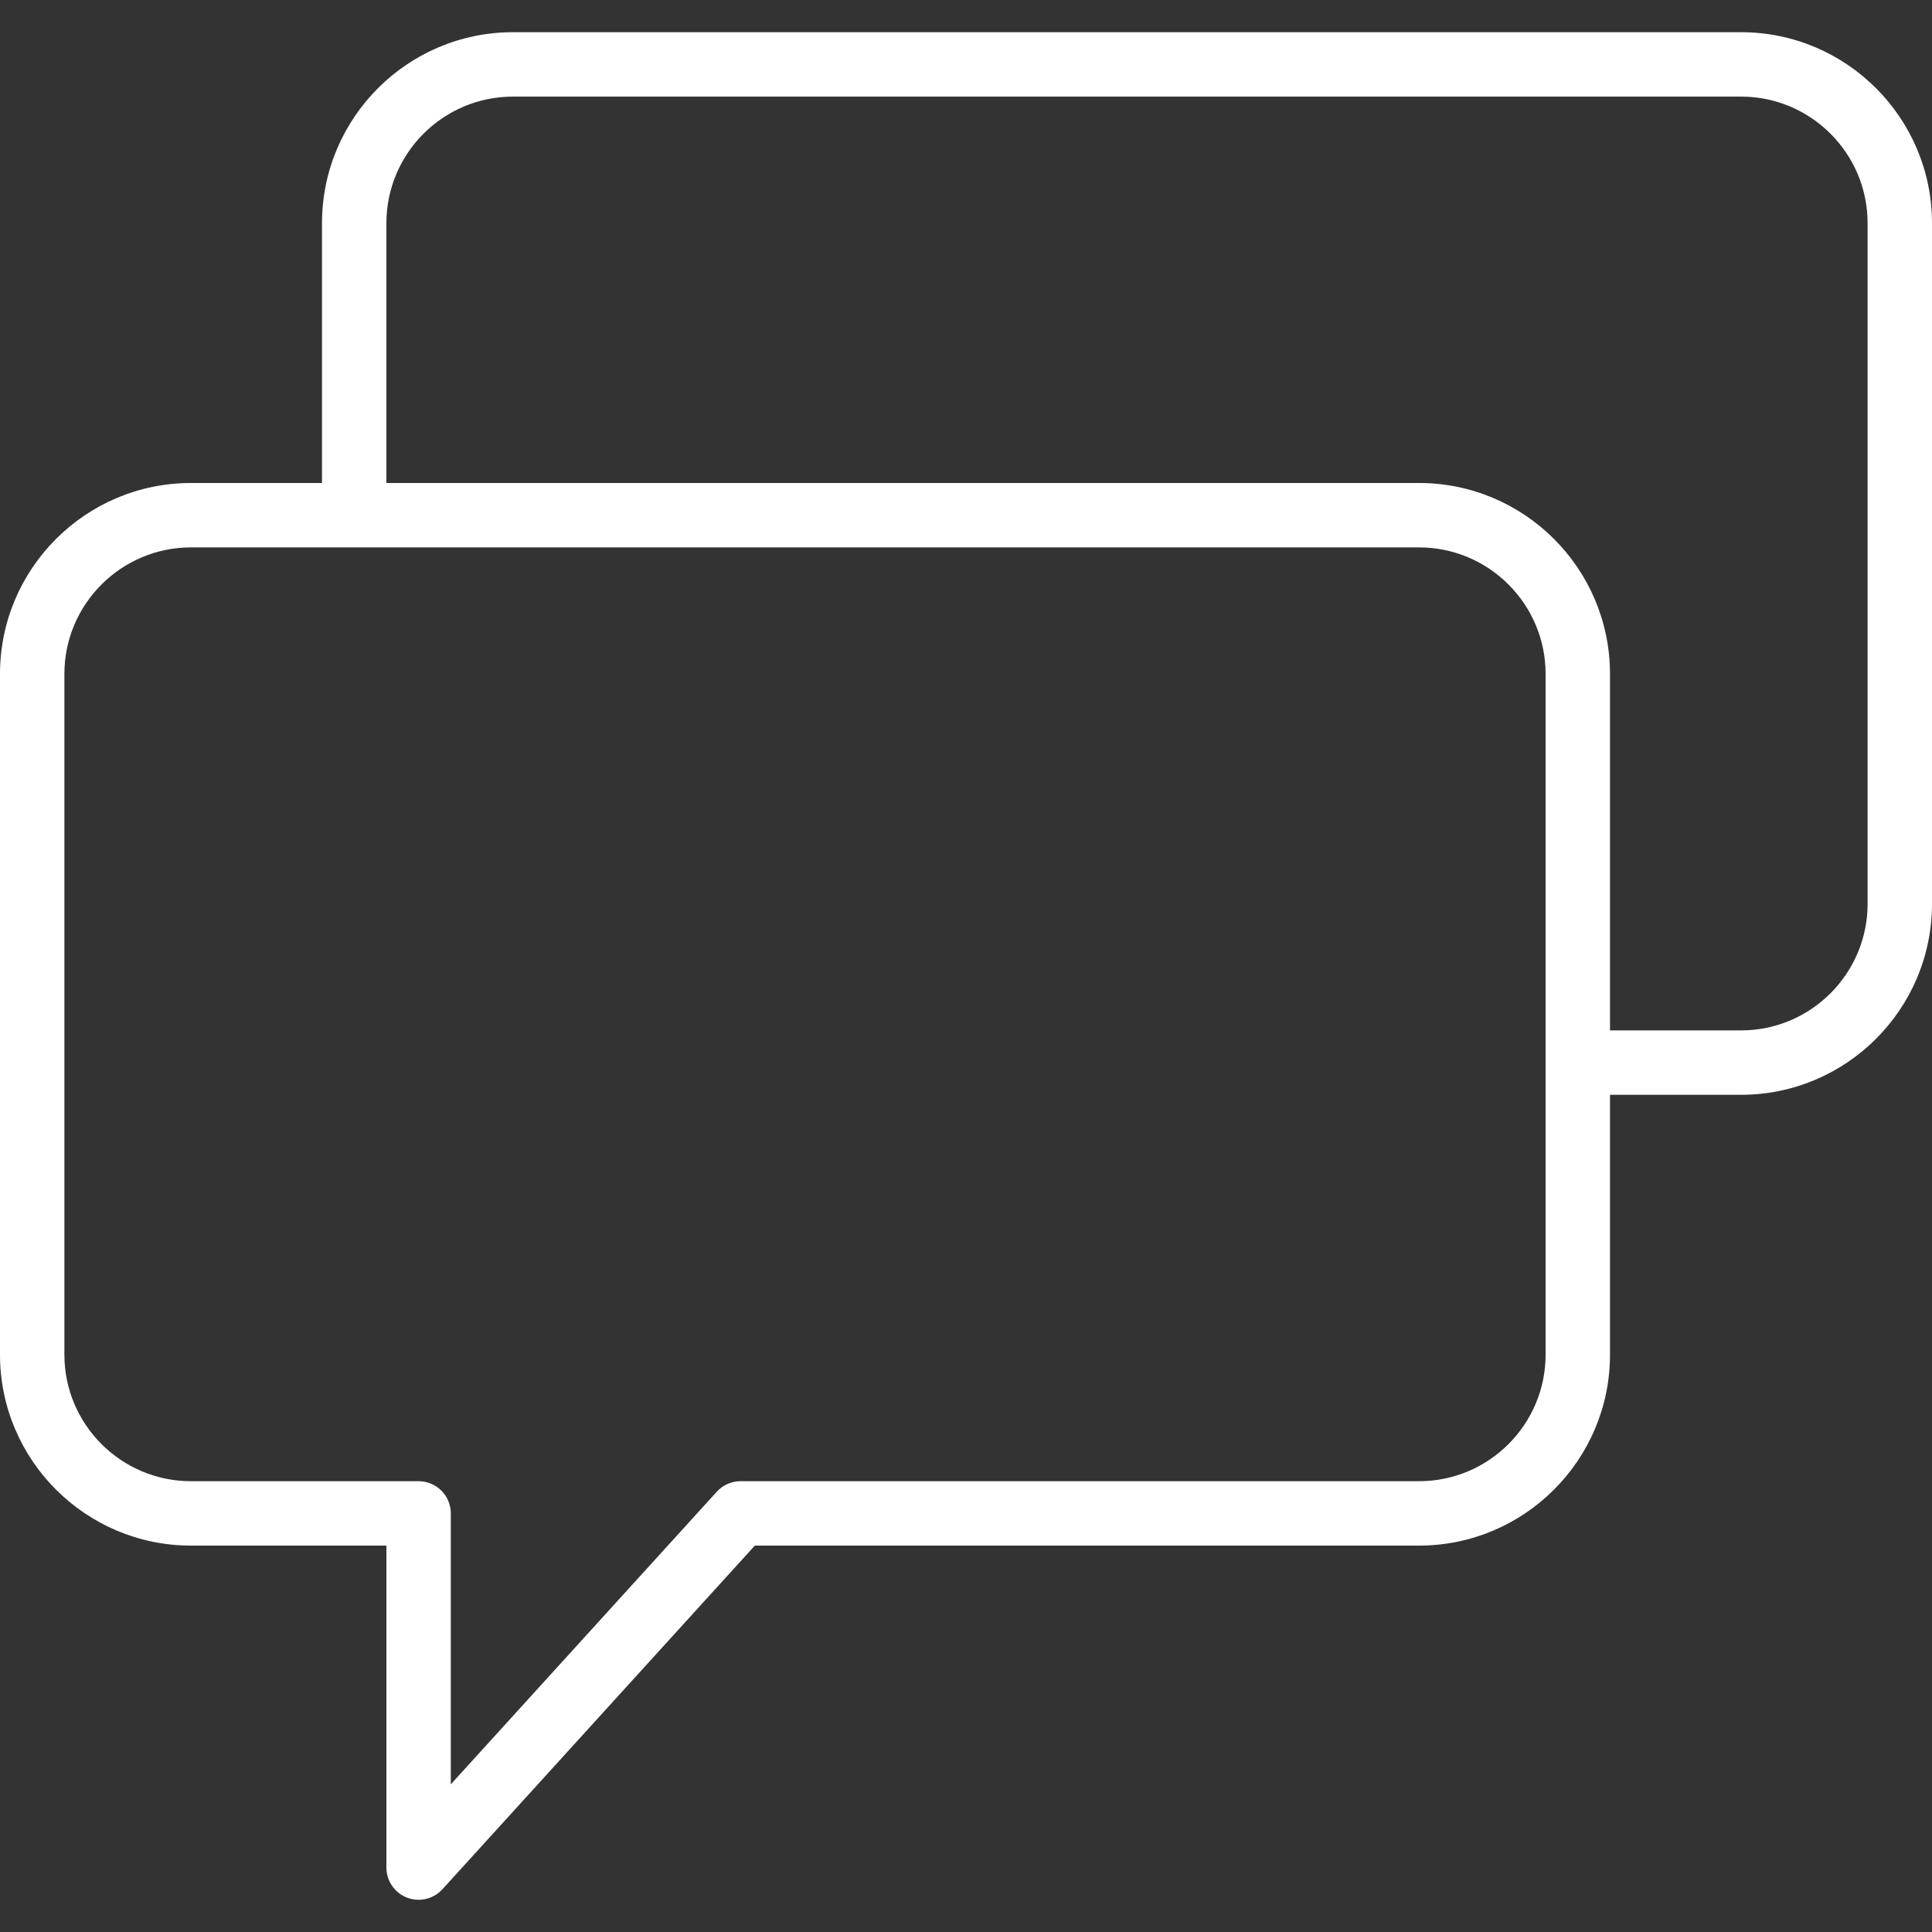 <?xml version="1.0" encoding="UTF-8"?> <svg xmlns="http://www.w3.org/2000/svg" width="60" height="60" viewBox="0 0 60 60" fill="none"><rect x="0" y="0" width="60" height="60" fill="#333333" stroke="none"/><path d="M54.07 1H15.93C12.66 1 10 3.66 10 6.93V15H5.93C2.66 15 0 17.66 0 20.929V42.07C0 45.34 2.66 48 5.93 48H12V58C12 58.413 12.254 58.784 12.64 58.933C12.757 58.978 12.879 59 13 59C13.276 59 13.547 58.885 13.74 58.673L23.442 48H44.07C47.34 48 50 45.34 50 42.071V34H54.07C57.34 34 60 31.34 60 28.07V6.93C60 3.66 57.34 1 54.07 1ZM48 42.071C48 44.237 46.237 46 44.07 46H23C22.718 46 22.449 46.119 22.26 46.327L14 55.414V47C14 46.448 13.553 46 13 46H5.93C3.763 46 2 44.237 2 42.07V20.929C2 18.763 3.763 17 5.93 17H11H44.07C46.237 17 48 18.763 48 20.93V33V42.071ZM58 28.07C58 30.237 56.237 32 54.07 32H50V20.93C50 17.66 47.34 15 44.07 15H12V6.93C12 4.763 13.763 3 15.93 3H54.07C56.237 3 58 4.763 58 6.93V28.07Z" fill="white"></path></svg> 